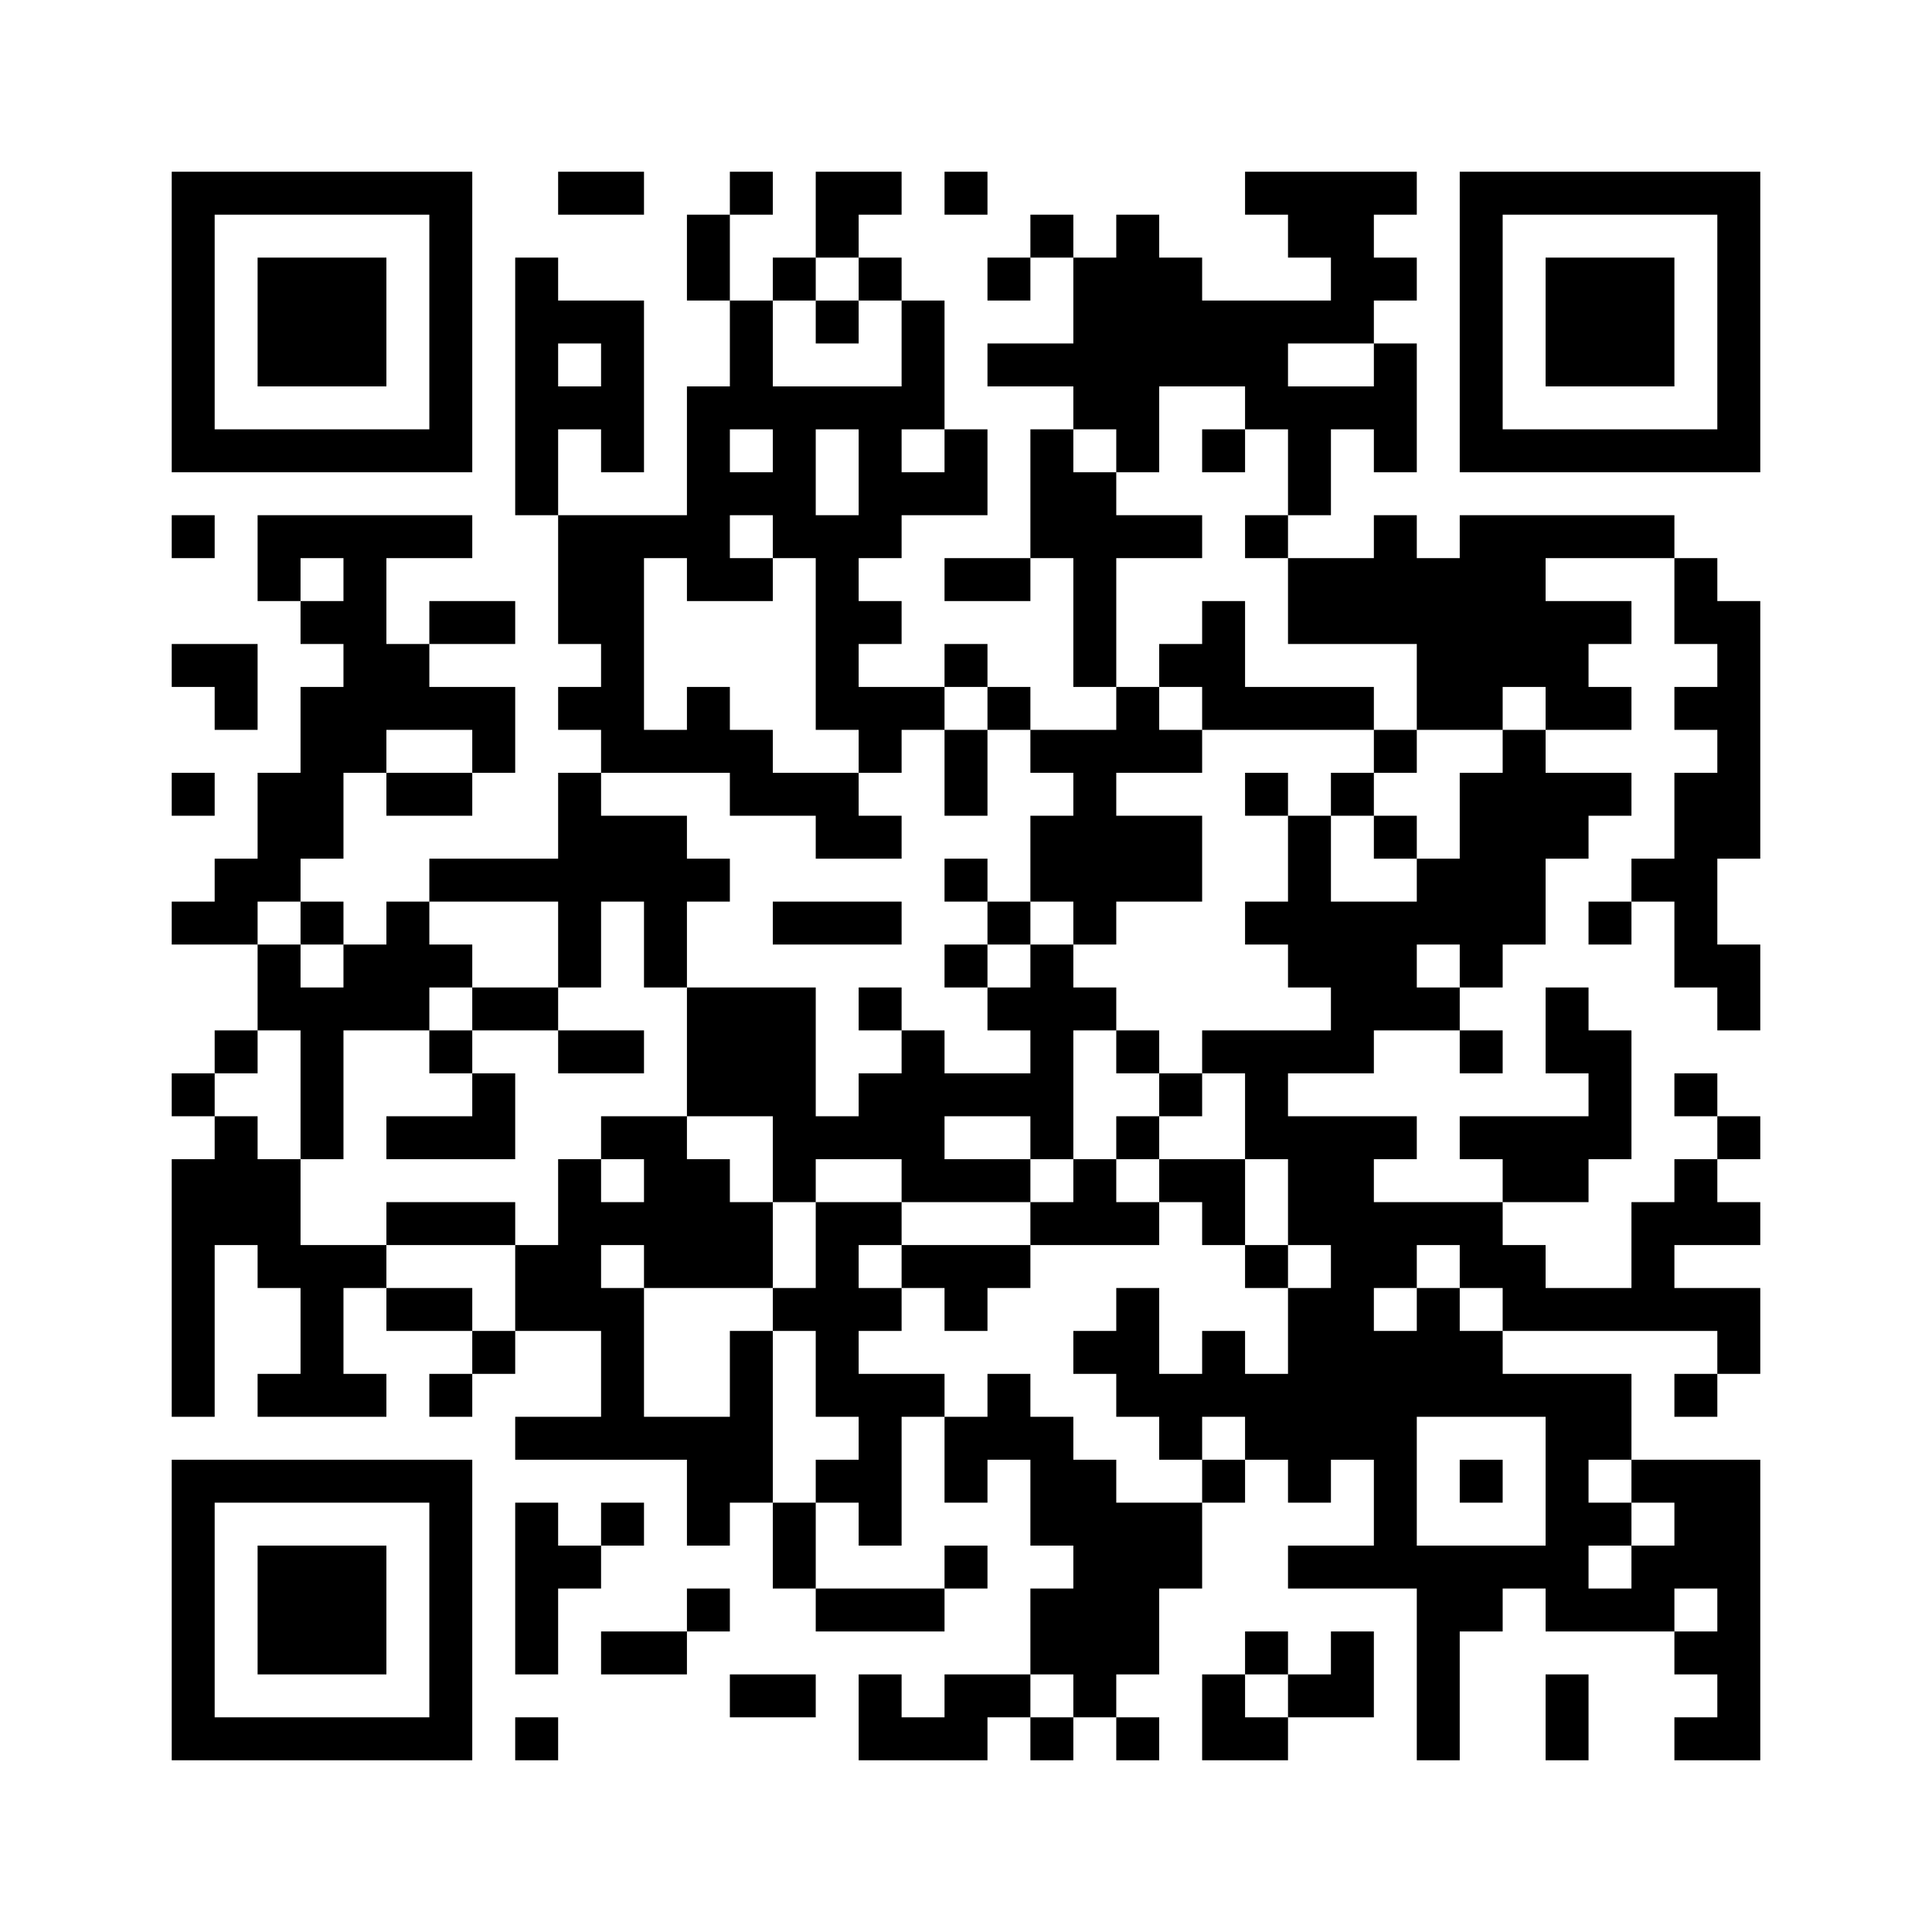 ﻿<?xml version="1.0" encoding="UTF-8"?>
<!DOCTYPE svg PUBLIC "-//W3C//DTD SVG 1.1//EN" "http://www.w3.org/Graphics/SVG/1.1/DTD/svg11.dtd">
<svg xmlns="http://www.w3.org/2000/svg" version="1.1" viewBox="0 0 45 45" stroke="none">
	<rect width="100%" height="100%" fill="#ffffff"/>
	<path d="M4,4h7v1h-7z M13,4h2v1h-2z M17,4h1v1h-1z M19,4h2v1h-2z M22,4h1v1h-1z M29,4h4v1h-4z M34,4h7v1h-7z M4,5h1v6h-1z M10,5h1v6h-1z M16,5h1v2h-1z M19,5h1v1h-1z M24,5h1v1h-1z M26,5h1v6h-1z M30,5h2v1h-2z M34,5h1v6h-1z M40,5h1v6h-1z M6,6h3v3h-3z M12,6h1v6h-1z M18,6h1v1h-1z M20,6h1v1h-1z M23,6h1v1h-1z M25,6h1v4h-1z M27,6h1v3h-1z M31,6h2v1h-2z M36,6h3v3h-3z M13,7h2v1h-2z M17,7h1v3h-1z M19,7h1v1h-1z M21,7h1v3h-1z M28,7h4v1h-4z M14,8h1v3h-1z M23,8h2v1h-2z M28,8h2v1h-2z M32,8h1v3h-1z M13,9h1v1h-1z M16,9h1v5h-1z M18,9h1v4h-1z M19,9h2v1h-2z M29,9h3v1h-3z M5,10h5v1h-5z M20,10h1v3h-1z M22,10h1v2h-1z M24,10h1v3h-1z M28,10h1v1h-1z M30,10h1v2h-1z M35,10h5v1h-5z M17,11h1v1h-1z M21,11h1v1h-1z M25,11h1v5h-1z M4,12h1v1h-1z M6,12h5v1h-5z M13,12h2v3h-2z M15,12h1v1h-1z M19,12h1v5h-1z M26,12h2v1h-2z M29,12h1v1h-1z M32,12h1v3h-1z M34,12h2v4h-2z M36,12h3v1h-3z M6,13h1v1h-1z M8,13h1v5h-1z M17,13h1v1h-1z M22,13h2v1h-2z M30,13h2v2h-2z M33,13h1v4h-1z M39,13h1v2h-1z M7,14h1v1h-1z M10,14h2v1h-2z M20,14h1v1h-1z M28,14h1v3h-1z M36,14h1v3h-1z M37,14h1v1h-1z M40,14h1v6h-1z M4,15h2v1h-2z M9,15h1v2h-1z M14,15h1v3h-1z M22,15h1v1h-1z M27,15h1v1h-1z M5,16h1v1h-1z M7,16h1v4h-1z M10,16h2v1h-2z M13,16h1v1h-1z M16,16h1v2h-1z M20,16h2v1h-2z M23,16h1v1h-1z M26,16h1v2h-1z M29,16h3v1h-3z M34,16h1v1h-1z M37,16h1v1h-1z M39,16h1v1h-1z M11,17h1v1h-1z M15,17h1v1h-1z M17,17h1v2h-1z M20,17h1v1h-1z M22,17h1v2h-1z M24,17h2v1h-2z M27,17h1v1h-1z M32,17h1v1h-1z M35,17h1v5h-1z M4,18h1v1h-1z M6,18h1v3h-1z M9,18h2v1h-2z M13,18h1v5h-1z M18,18h2v1h-2z M25,18h1v4h-1z M29,18h1v1h-1z M31,18h1v1h-1z M34,18h1v5h-1z M36,18h2v1h-2z M39,18h1v5h-1z M14,19h2v2h-2z M19,19h2v1h-2z M24,19h1v2h-1z M26,19h2v2h-2z M30,19h1v4h-1z M32,19h1v1h-1z M36,19h1v1h-1z M5,20h1v2h-1z M10,20h3v1h-3z M16,20h1v1h-1z M22,20h1v1h-1z M33,20h1v2h-1z M38,20h1v1h-1z M4,21h1v1h-1z M7,21h1v1h-1z M9,21h1v3h-1z M15,21h1v2h-1z M18,21h3v1h-3z M23,21h1v1h-1z M29,21h1v1h-1z M31,21h2v3h-2z M37,21h1v1h-1z M6,22h1v2h-1z M8,22h1v2h-1z M10,22h1v1h-1z M22,22h1v1h-1z M24,22h1v5h-1z M40,22h1v2h-1z M7,23h1v4h-1z M11,23h2v1h-2z M16,23h3v3h-3z M20,23h1v1h-1z M23,23h1v1h-1z M25,23h1v1h-1z M33,23h1v1h-1z M36,23h1v2h-1z M5,24h1v1h-1z M10,24h1v1h-1z M13,24h2v1h-2z M21,24h1v4h-1z M26,24h1v1h-1z M28,24h4v1h-4z M34,24h1v1h-1z M37,24h1v3h-1z M4,25h1v1h-1z M11,25h1v2h-1z M20,25h1v2h-1z M22,25h2v1h-2z M27,25h1v1h-1z M29,25h1v2h-1z M39,25h1v1h-1z M5,26h1v3h-1z M9,26h2v1h-2z M14,26h2v1h-2z M18,26h2v1h-2z M26,26h1v1h-1z M30,26h2v3h-2z M32,26h1v1h-1z M34,26h3v1h-3z M40,26h1v1h-1z M4,27h1v6h-1z M6,27h1v3h-1z M13,27h1v4h-1z M15,27h2v3h-2z M18,27h1v1h-1z M22,27h2v1h-2z M25,27h1v2h-1z M27,27h2v1h-2z M35,27h2v1h-2z M39,27h1v2h-1z M9,28h3v1h-3z M14,28h1v1h-1z M17,28h1v2h-1z M19,28h1v5h-1z M20,28h1v1h-1z M24,28h1v1h-1z M26,28h1v1h-1z M28,28h1v1h-1z M32,28h3v1h-3z M38,28h1v3h-1z M40,28h1v1h-1z M7,29h1v4h-1z M8,29h1v1h-1z M12,29h1v2h-1z M21,29h3v1h-3z M29,29h1v1h-1z M31,29h1v5h-1z M32,29h1v1h-1z M34,29h2v1h-2z M9,30h2v1h-2z M14,30h1v4h-1z M18,30h1v1h-1z M20,30h1v1h-1z M22,30h1v1h-1z M26,30h1v3h-1z M30,30h1v5h-1z M33,30h1v3h-1z M35,30h3v1h-3z M39,30h2v1h-2z M11,31h1v1h-1z M17,31h1v4h-1z M25,31h1v1h-1z M28,31h1v2h-1z M32,31h1v6h-1z M34,31h1v2h-1z M40,31h1v1h-1z M6,32h1v1h-1z M8,32h1v1h-1z M10,32h1v1h-1z M20,32h1v4h-1z M21,32h1v1h-1z M23,32h1v2h-1z M27,32h1v2h-1z M29,32h1v2h-1z M35,32h3v1h-3z M39,32h1v1h-1z M12,33h2v1h-2z M15,33h2v1h-2z M22,33h1v2h-1z M24,33h1v3h-1z M36,33h1v5h-1z M37,33h1v1h-1z M4,34h7v1h-7z M16,34h1v2h-1z M19,34h1v1h-1z M25,34h1v6h-1z M28,34h1v1h-1z M34,34h1v1h-1z M38,34h3v1h-3z M4,35h1v6h-1z M10,35h1v6h-1z M12,35h1v4h-1z M14,35h1v1h-1z M18,35h1v2h-1z M26,35h2v2h-2z M37,35h1v1h-1z M39,35h2v2h-2z M6,36h3v3h-3z M13,36h1v1h-1z M22,36h1v1h-1z M30,36h2v1h-2z M33,36h1v5h-1z M34,36h2v1h-2z M38,36h1v2h-1z M16,37h1v1h-1z M19,37h3v1h-3z M24,37h1v2h-1z M26,37h1v2h-1z M34,37h1v1h-1z M37,37h1v1h-1z M40,37h1v4h-1z M14,38h2v1h-2z M29,38h1v1h-1z M31,38h1v2h-1z M39,38h1v1h-1z M17,39h2v1h-2z M20,39h1v2h-1z M22,39h2v1h-2z M28,39h1v2h-1z M30,39h1v1h-1z M36,39h1v2h-1z M5,40h5v1h-5z M12,40h1v1h-1z M21,40h2v1h-2z M24,40h1v1h-1z M26,40h1v1h-1z M29,40h1v1h-1z M39,40h1v1h-1z" fill="#000000"/>
</svg>
